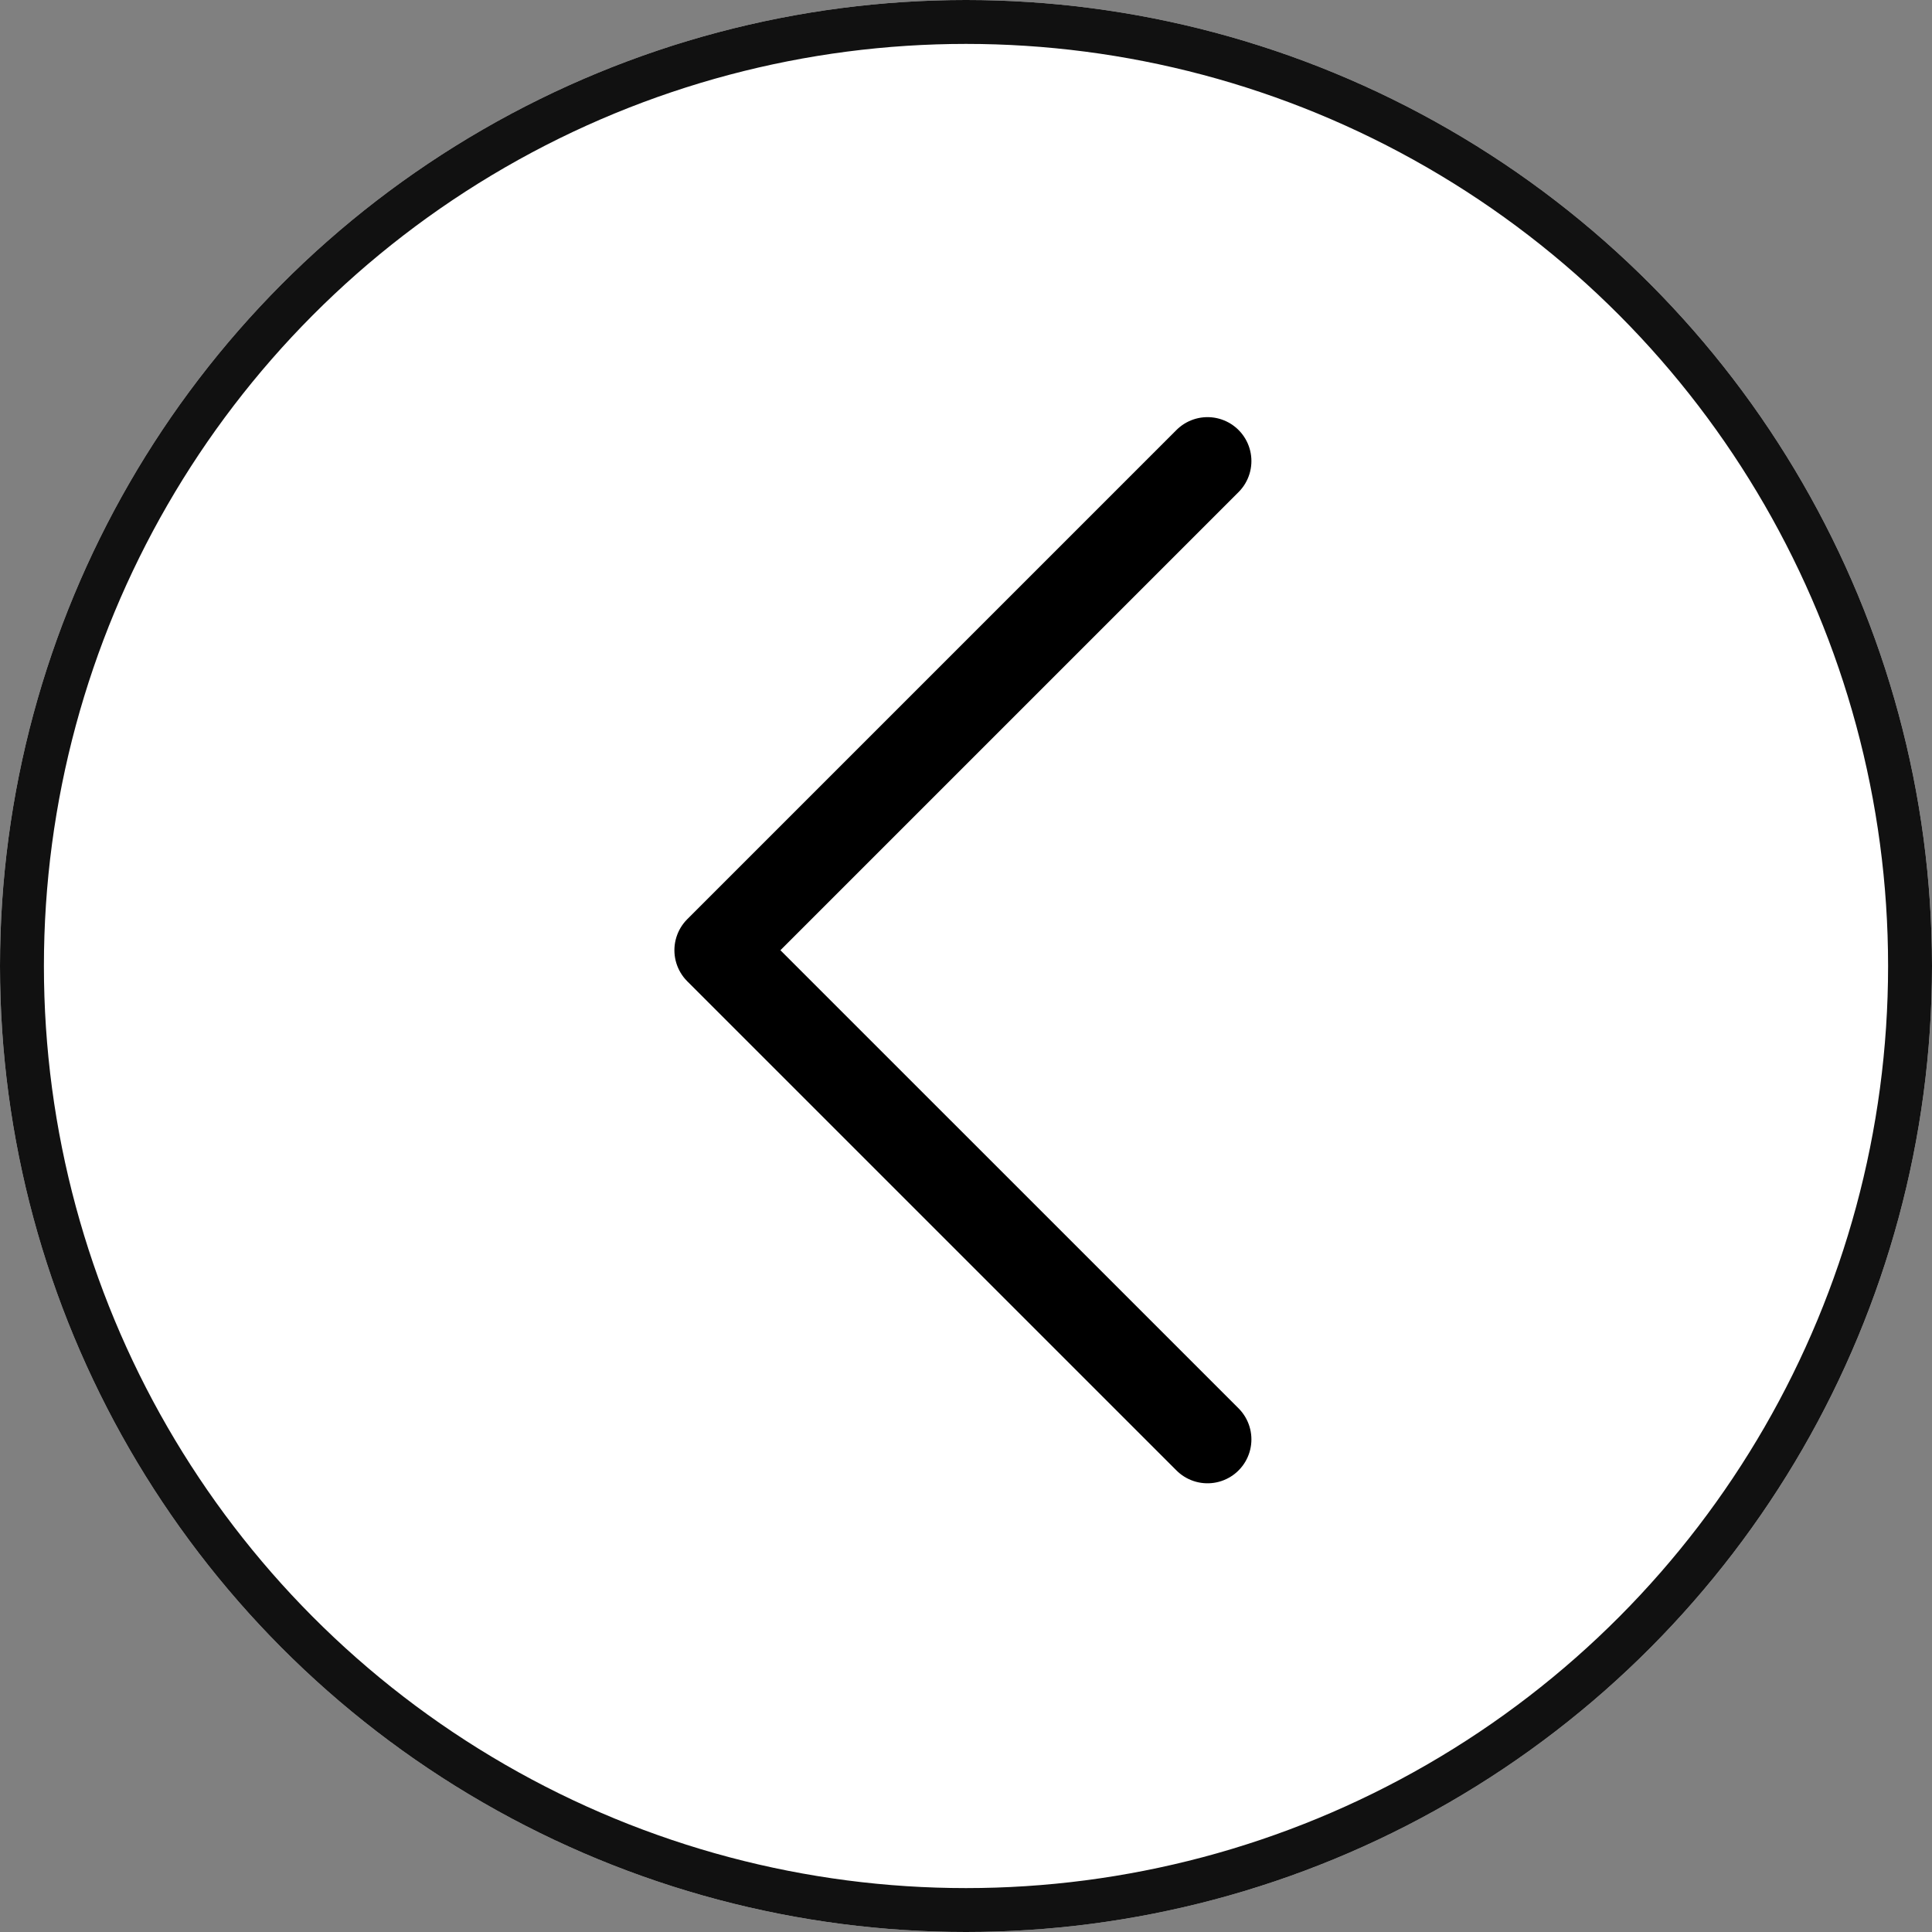 <svg xmlns="http://www.w3.org/2000/svg" width="44" height="44" viewBox="0 0 44 44">
  <rect x="0" y="0" width="44" height="44" fill="#808080" stroke="none"/>
  <g id="Group_62" data-name="Group 62" transform="translate(-852 -1486)">
    <g id="Ellipse_16" data-name="Ellipse 16" transform="translate(852 1486)" fill="#fff" stroke="#111" stroke-width="1">
      <circle cx="22" cy="22" r="22" stroke="none"/>
      <circle cx="22" cy="22" r="21.5" fill="none"/>
    </g>
    <path id="Shape" d="M11.141,22.281,0,11.141,11.141,0" transform="translate(868.359 1496.5)" fill="none" stroke="#000" stroke-linecap="round" stroke-linejoin="round" stroke-miterlimit="10" stroke-width="2"/>
  </g>
</svg>
